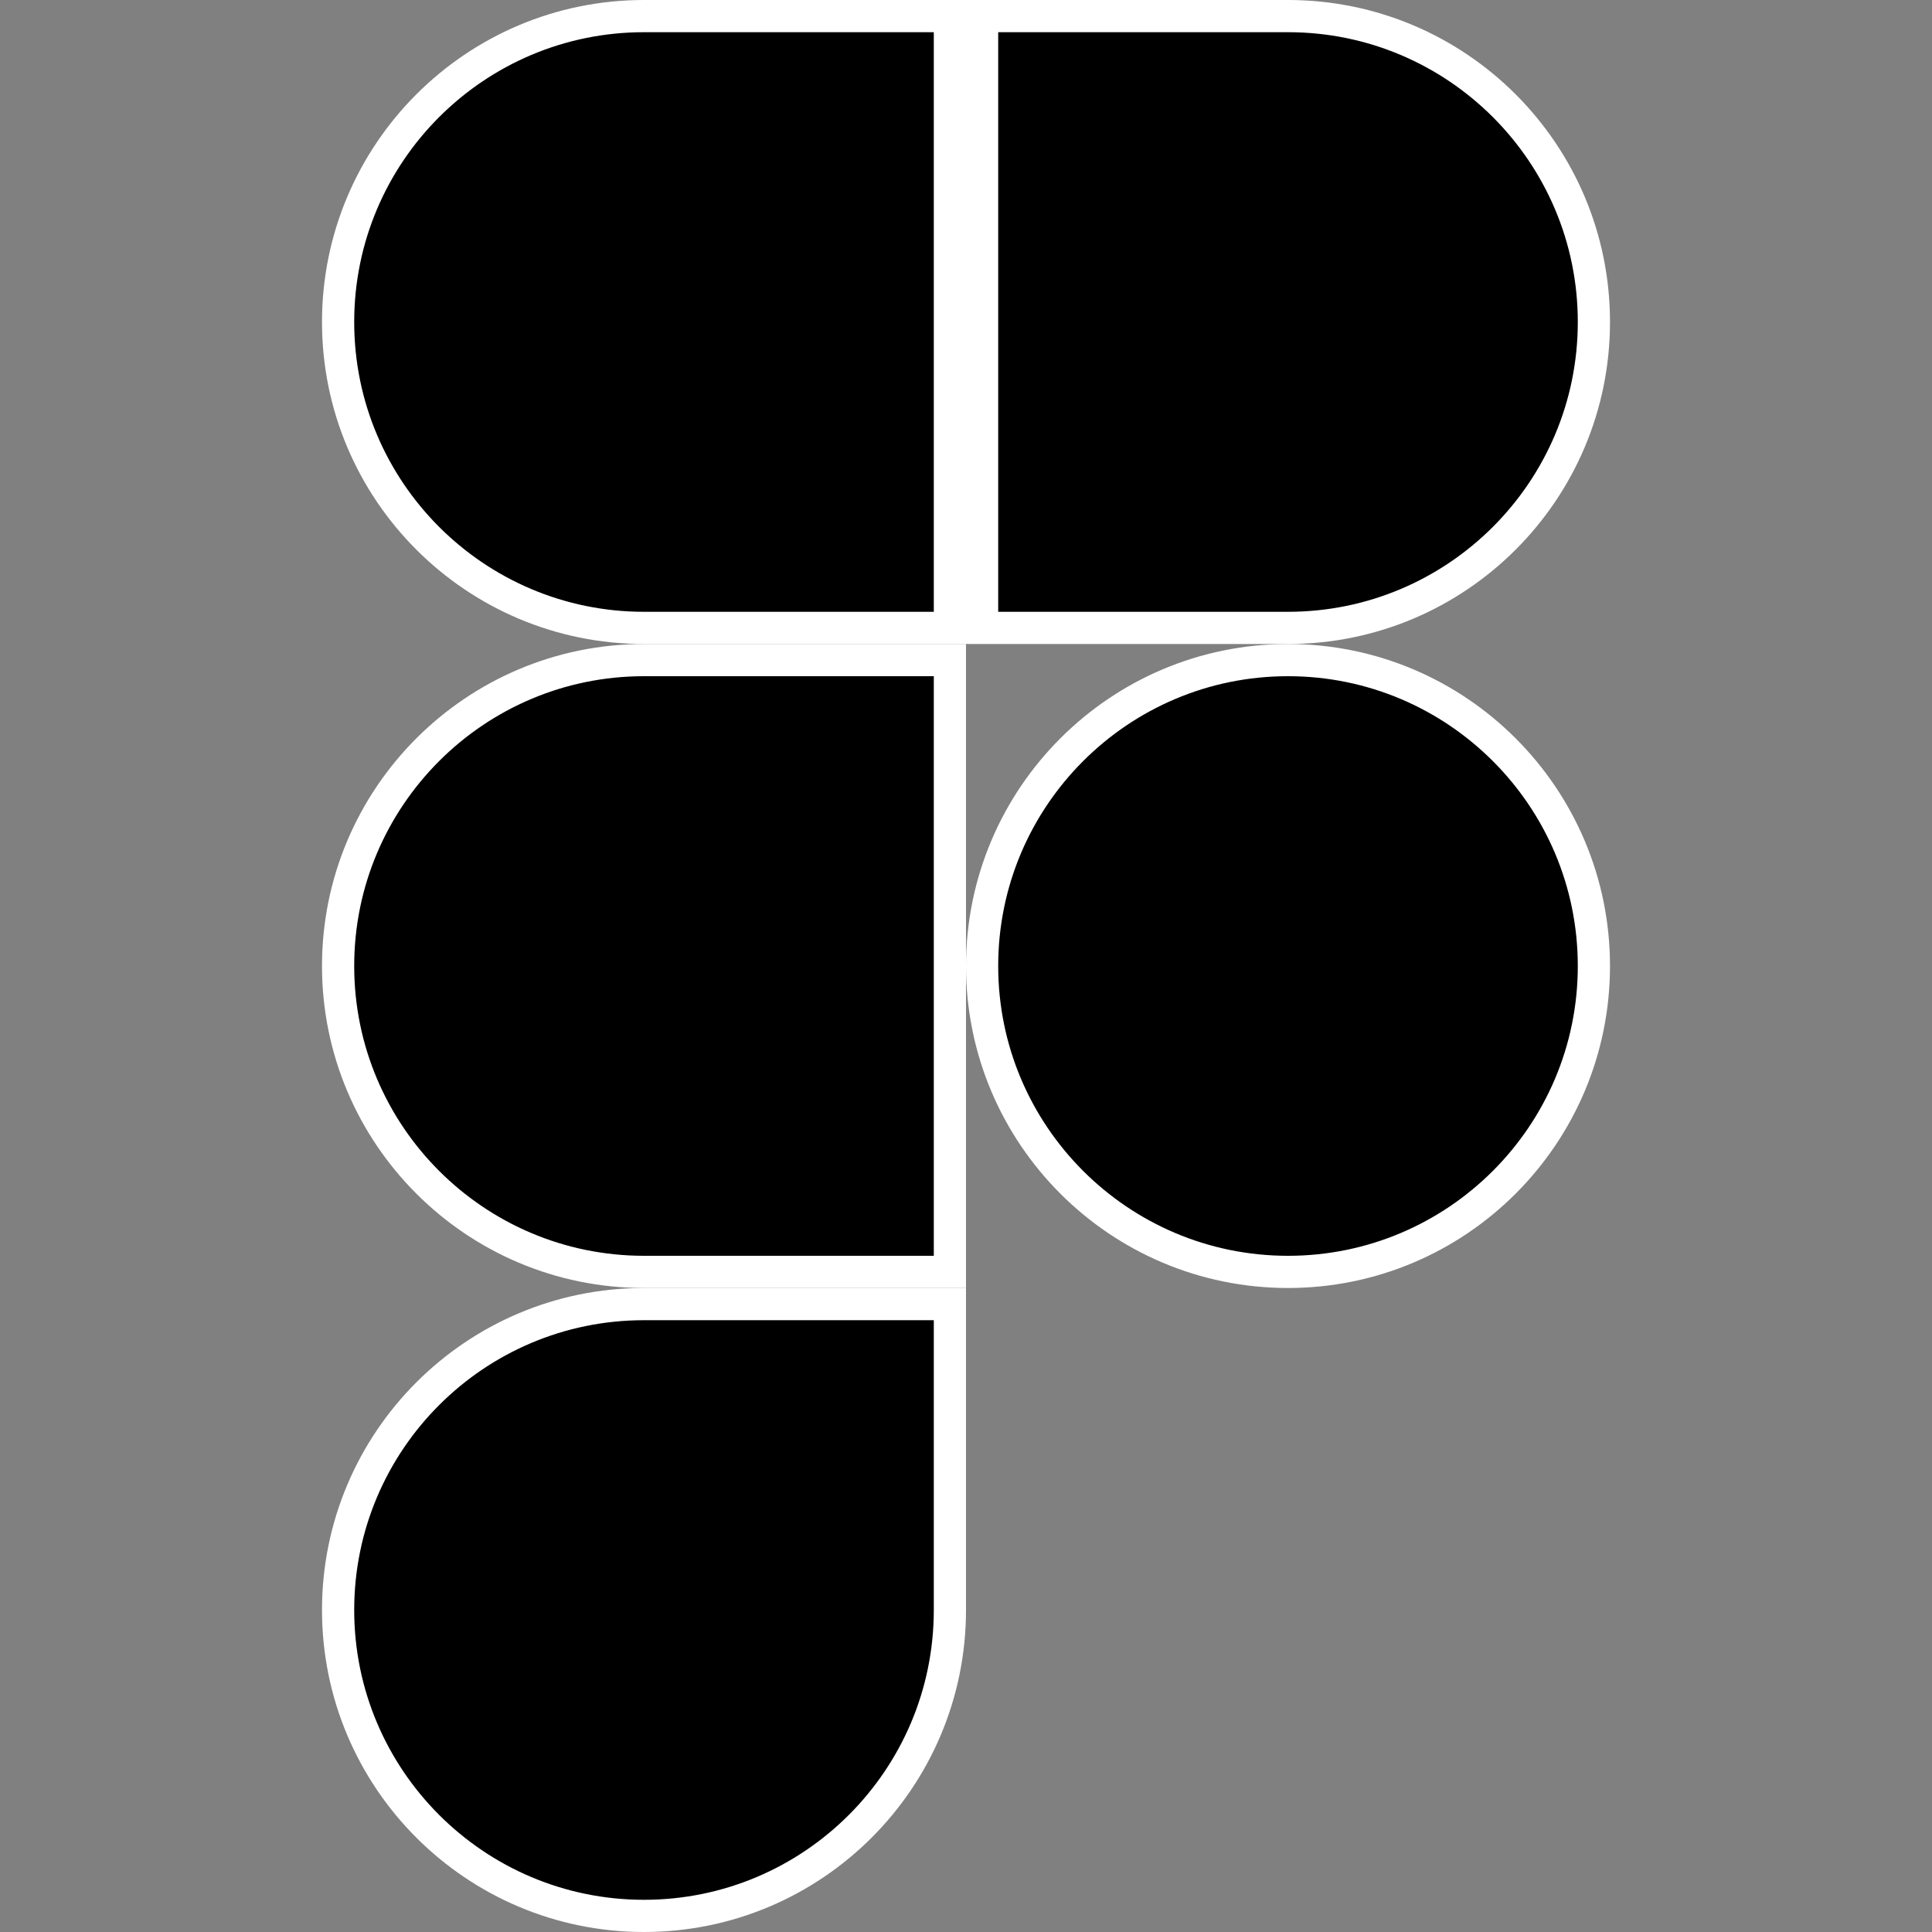 <svg width="60" height="60" viewBox="0 0 60 60" fill="none" xmlns="http://www.w3.org/2000/svg">
<rect x="0" y="0" width="60" height="60" fill="#808080" stroke="none"/>
<path d="M20 40.5H29.5V50C29.5 55.244 25.244 59.5 20 59.5C14.756 59.5 10.5 55.244 10.5 50C10.5 44.756 14.756 40.5 20 40.5Z" fill="black" stroke="white"/>
<path d="M20 20.5H29.5V39.5H20C14.756 39.5 10.5 35.244 10.5 30C10.5 24.756 14.756 20.5 20 20.5Z" fill="black" stroke="white"/>
<path d="M20 0.5H29.5V19.5H20C14.756 19.5 10.5 15.244 10.5 10C10.5 4.756 14.756 0.5 20 0.5Z" fill="black" stroke="white"/>
<path d="M40 0.5C45.244 0.5 49.5 4.756 49.5 10C49.5 15.244 45.244 19.5 40 19.5H30.5V0.5H40Z" fill="black" stroke="white"/>
<path d="M40 20.5C45.244 20.5 49.5 24.756 49.5 30C49.5 35.244 45.244 39.5 40 39.5C34.756 39.5 30.5 35.244 30.5 30C30.5 24.756 34.756 20.5 40 20.5Z" fill="black" stroke="white"/>
</svg>
